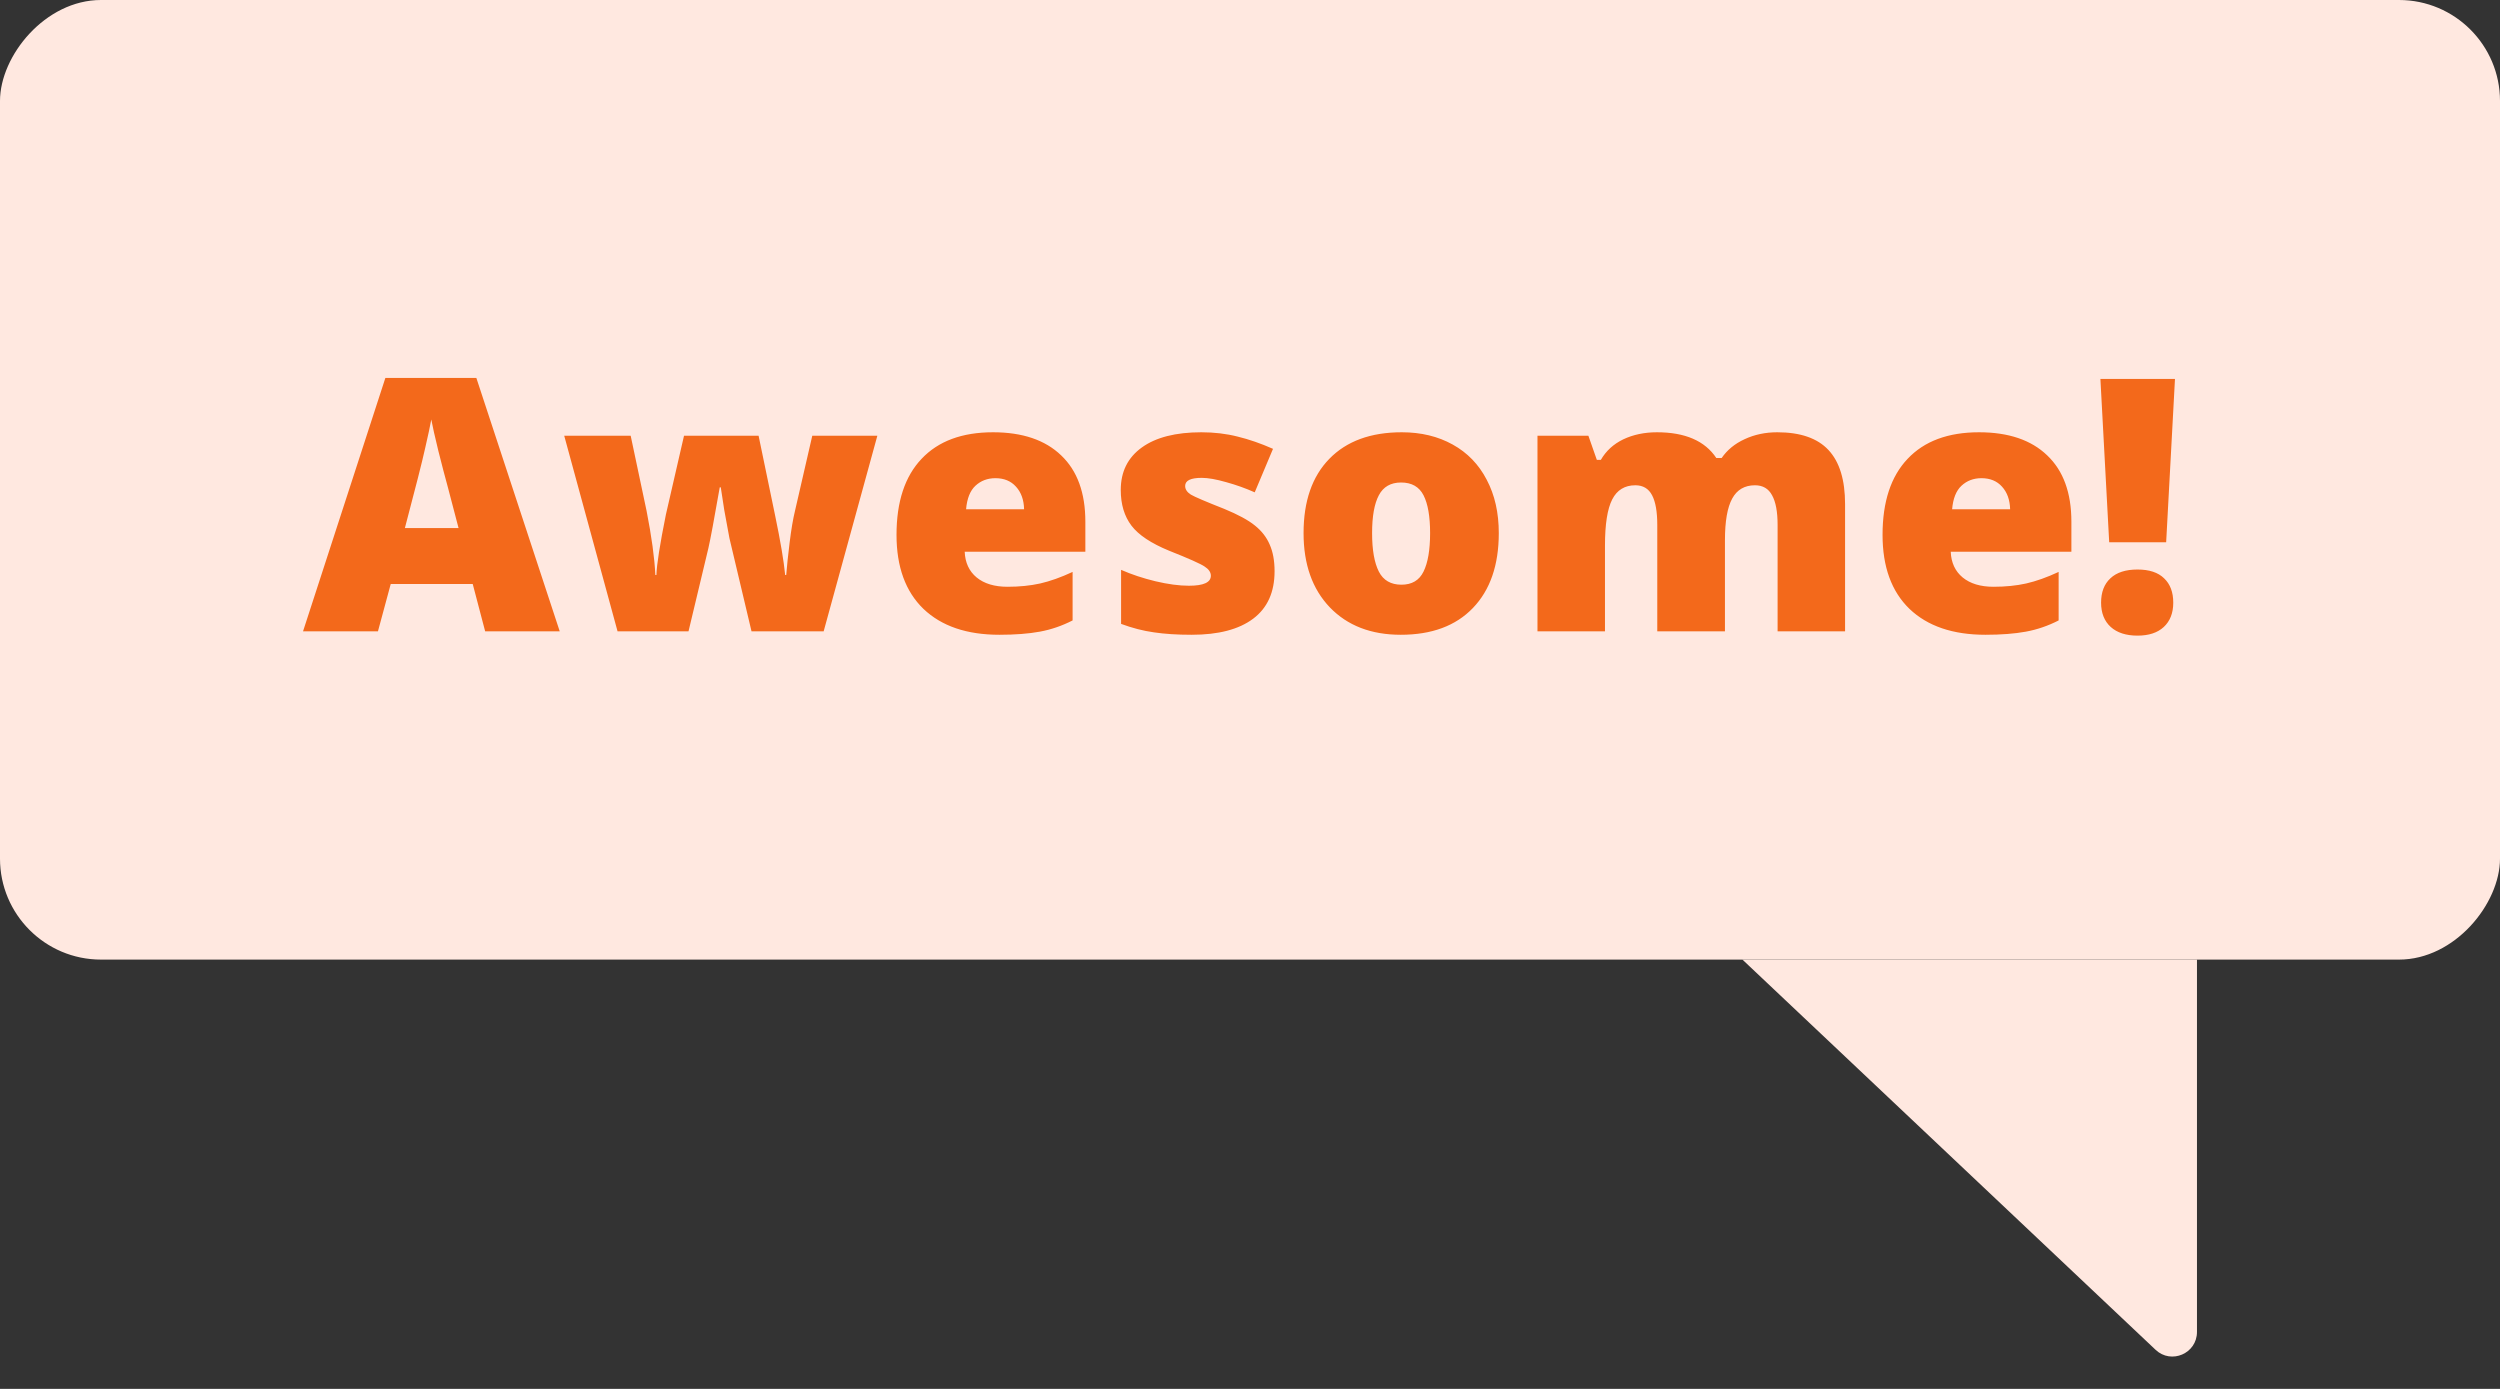 <svg width="99" height="55" viewBox="0 0 99 55" fill="none" xmlns="http://www.w3.org/2000/svg">
<rect x="0" y="0" width="99" height="55" fill="#333333" stroke="none"/>
<rect width="99" height="38" rx="4" transform="matrix(-1 0 0 1 99 0)" fill="#FFE8E0"/>
<path d="M19.212 25L18.72 23.127L15.473 23.127L14.967 25L12 25L15.261 14.965L18.863 14.965L22.165 25L19.212 25ZM18.159 20.912L17.729 19.271C17.628 18.907 17.505 18.435 17.359 17.856C17.218 17.278 17.125 16.863 17.079 16.612C17.038 16.845 16.956 17.227 16.833 17.761C16.715 18.294 16.448 19.344 16.033 20.912L18.159 20.912ZM29.76 25L28.885 21.309L28.68 20.194L28.543 19.299L28.502 19.299C28.279 20.575 28.128 21.379 28.051 21.712L27.265 25L24.455 25L22.343 17.255L24.975 17.255L25.604 20.229C25.804 21.249 25.92 22.097 25.952 22.771L25.993 22.771C26.007 22.352 26.132 21.555 26.369 20.379L27.087 17.255L30.04 17.255L30.696 20.42C30.906 21.427 31.038 22.211 31.093 22.771L31.134 22.771C31.161 22.425 31.207 21.994 31.27 21.48C31.334 20.96 31.405 20.543 31.482 20.229L32.166 17.255L34.743 17.255L32.617 25L29.76 25ZM39.576 25.137C38.286 25.137 37.284 24.795 36.568 24.111C35.857 23.423 35.502 22.446 35.502 21.179C35.502 19.871 35.832 18.868 36.493 18.171C37.154 17.469 38.097 17.118 39.323 17.118C40.49 17.118 41.39 17.424 42.023 18.034C42.661 18.64 42.98 19.515 42.98 20.659L42.98 21.849L38.202 21.849C38.22 22.282 38.378 22.621 38.674 22.867C38.975 23.113 39.383 23.236 39.898 23.236C40.367 23.236 40.797 23.193 41.19 23.106C41.586 23.015 42.014 22.863 42.475 22.648L42.475 24.569C42.055 24.784 41.622 24.932 41.176 25.014C40.729 25.096 40.196 25.137 39.576 25.137ZM39.419 18.936C39.105 18.936 38.84 19.037 38.626 19.237C38.416 19.433 38.293 19.743 38.257 20.167L40.554 20.167C40.545 19.793 40.438 19.495 40.232 19.271C40.032 19.048 39.761 18.936 39.419 18.936ZM50.473 22.621C50.473 23.451 50.19 24.077 49.625 24.501C49.06 24.925 48.249 25.137 47.191 25.137C46.617 25.137 46.118 25.105 45.694 25.041C45.27 24.982 44.838 24.87 44.395 24.706L44.395 22.566C44.81 22.749 45.264 22.899 45.756 23.018C46.253 23.136 46.695 23.195 47.082 23.195C47.661 23.195 47.95 23.063 47.95 22.799C47.95 22.662 47.868 22.541 47.704 22.436C47.545 22.327 47.075 22.117 46.296 21.808C45.585 21.516 45.088 21.186 44.806 20.816C44.523 20.443 44.382 19.971 44.382 19.401C44.382 18.681 44.66 18.121 45.216 17.72C45.772 17.319 46.558 17.118 47.574 17.118C48.085 17.118 48.563 17.175 49.01 17.289C49.461 17.398 49.928 17.56 50.411 17.774L49.687 19.497C49.331 19.338 48.955 19.203 48.559 19.094C48.162 18.98 47.839 18.923 47.588 18.923C47.15 18.923 46.932 19.03 46.932 19.244C46.932 19.376 47.007 19.49 47.157 19.586C47.312 19.677 47.754 19.866 48.483 20.153C49.026 20.377 49.429 20.595 49.693 20.81C49.962 21.024 50.158 21.277 50.281 21.568C50.409 21.855 50.473 22.206 50.473 22.621ZM59.352 21.11C59.352 22.377 59.011 23.366 58.327 24.077C57.648 24.784 56.696 25.137 55.47 25.137C54.294 25.137 53.357 24.774 52.66 24.05C51.967 23.325 51.621 22.345 51.621 21.11C51.621 19.848 51.961 18.868 52.64 18.171C53.323 17.469 54.28 17.118 55.511 17.118C56.272 17.118 56.944 17.28 57.527 17.604C58.111 17.927 58.56 18.392 58.874 18.998C59.193 19.6 59.352 20.304 59.352 21.11ZM54.335 21.11C54.335 21.776 54.424 22.284 54.602 22.635C54.779 22.981 55.078 23.154 55.497 23.154C55.912 23.154 56.203 22.981 56.372 22.635C56.545 22.284 56.632 21.776 56.632 21.11C56.632 20.45 56.545 19.951 56.372 19.613C56.199 19.276 55.903 19.107 55.483 19.107C55.073 19.107 54.779 19.276 54.602 19.613C54.424 19.946 54.335 20.445 54.335 21.11ZM70.393 25L70.393 20.789C70.393 20.265 70.32 19.873 70.174 19.613C70.033 19.349 69.807 19.217 69.497 19.217C69.087 19.217 68.786 19.392 68.595 19.743C68.403 20.094 68.308 20.643 68.308 21.391L68.308 25L65.628 25L65.628 20.789C65.628 20.265 65.56 19.873 65.423 19.613C65.286 19.349 65.065 19.217 64.76 19.217C64.341 19.217 64.035 19.404 63.844 19.777C63.652 20.151 63.557 20.762 63.557 21.609L63.557 25L60.884 25L60.884 17.255L62.9 17.255L63.235 18.212L63.393 18.212C63.598 17.856 63.894 17.585 64.281 17.398C64.673 17.212 65.118 17.118 65.614 17.118C66.731 17.118 67.515 17.458 67.966 18.137L68.178 18.137C68.397 17.818 68.7 17.569 69.087 17.392C69.479 17.209 69.909 17.118 70.379 17.118C71.295 17.118 71.972 17.353 72.409 17.822C72.847 18.292 73.065 19.005 73.065 19.962L73.065 25L70.393 25ZM78.623 25.137C77.333 25.137 76.331 24.795 75.615 24.111C74.904 23.423 74.549 22.446 74.549 21.179C74.549 19.871 74.879 18.868 75.54 18.171C76.201 17.469 77.144 17.118 78.37 17.118C79.537 17.118 80.437 17.424 81.07 18.034C81.708 18.64 82.027 19.515 82.027 20.659L82.027 21.849L77.249 21.849C77.267 22.282 77.424 22.621 77.721 22.867C78.022 23.113 78.429 23.236 78.944 23.236C79.414 23.236 79.844 23.193 80.236 23.106C80.633 23.015 81.061 22.863 81.522 22.648L81.522 24.569C81.102 24.784 80.669 24.932 80.223 25.014C79.776 25.096 79.243 25.137 78.623 25.137ZM78.466 18.936C78.151 18.936 77.887 19.037 77.673 19.237C77.463 19.433 77.34 19.743 77.304 20.167L79.601 20.167C79.591 19.793 79.484 19.495 79.279 19.271C79.079 19.048 78.808 18.936 78.466 18.936ZM85.78 21.473L83.524 21.473L83.176 15.006L86.129 15.006L85.78 21.473ZM83.203 23.865C83.203 23.451 83.326 23.129 83.572 22.901C83.818 22.669 84.176 22.553 84.645 22.553C85.11 22.553 85.461 22.669 85.698 22.901C85.94 23.129 86.061 23.451 86.061 23.865C86.061 24.275 85.935 24.597 85.685 24.829C85.439 25.057 85.092 25.171 84.645 25.171C84.194 25.171 83.841 25.057 83.586 24.829C83.331 24.597 83.203 24.275 83.203 23.865Z" fill="#F3691B"/>
<path d="M85.362 53.453L69 38L87 38L87 52.746C87 53.599 85.981 54.038 85.362 53.453Z" fill="#FFE8E0"/>
</svg>
